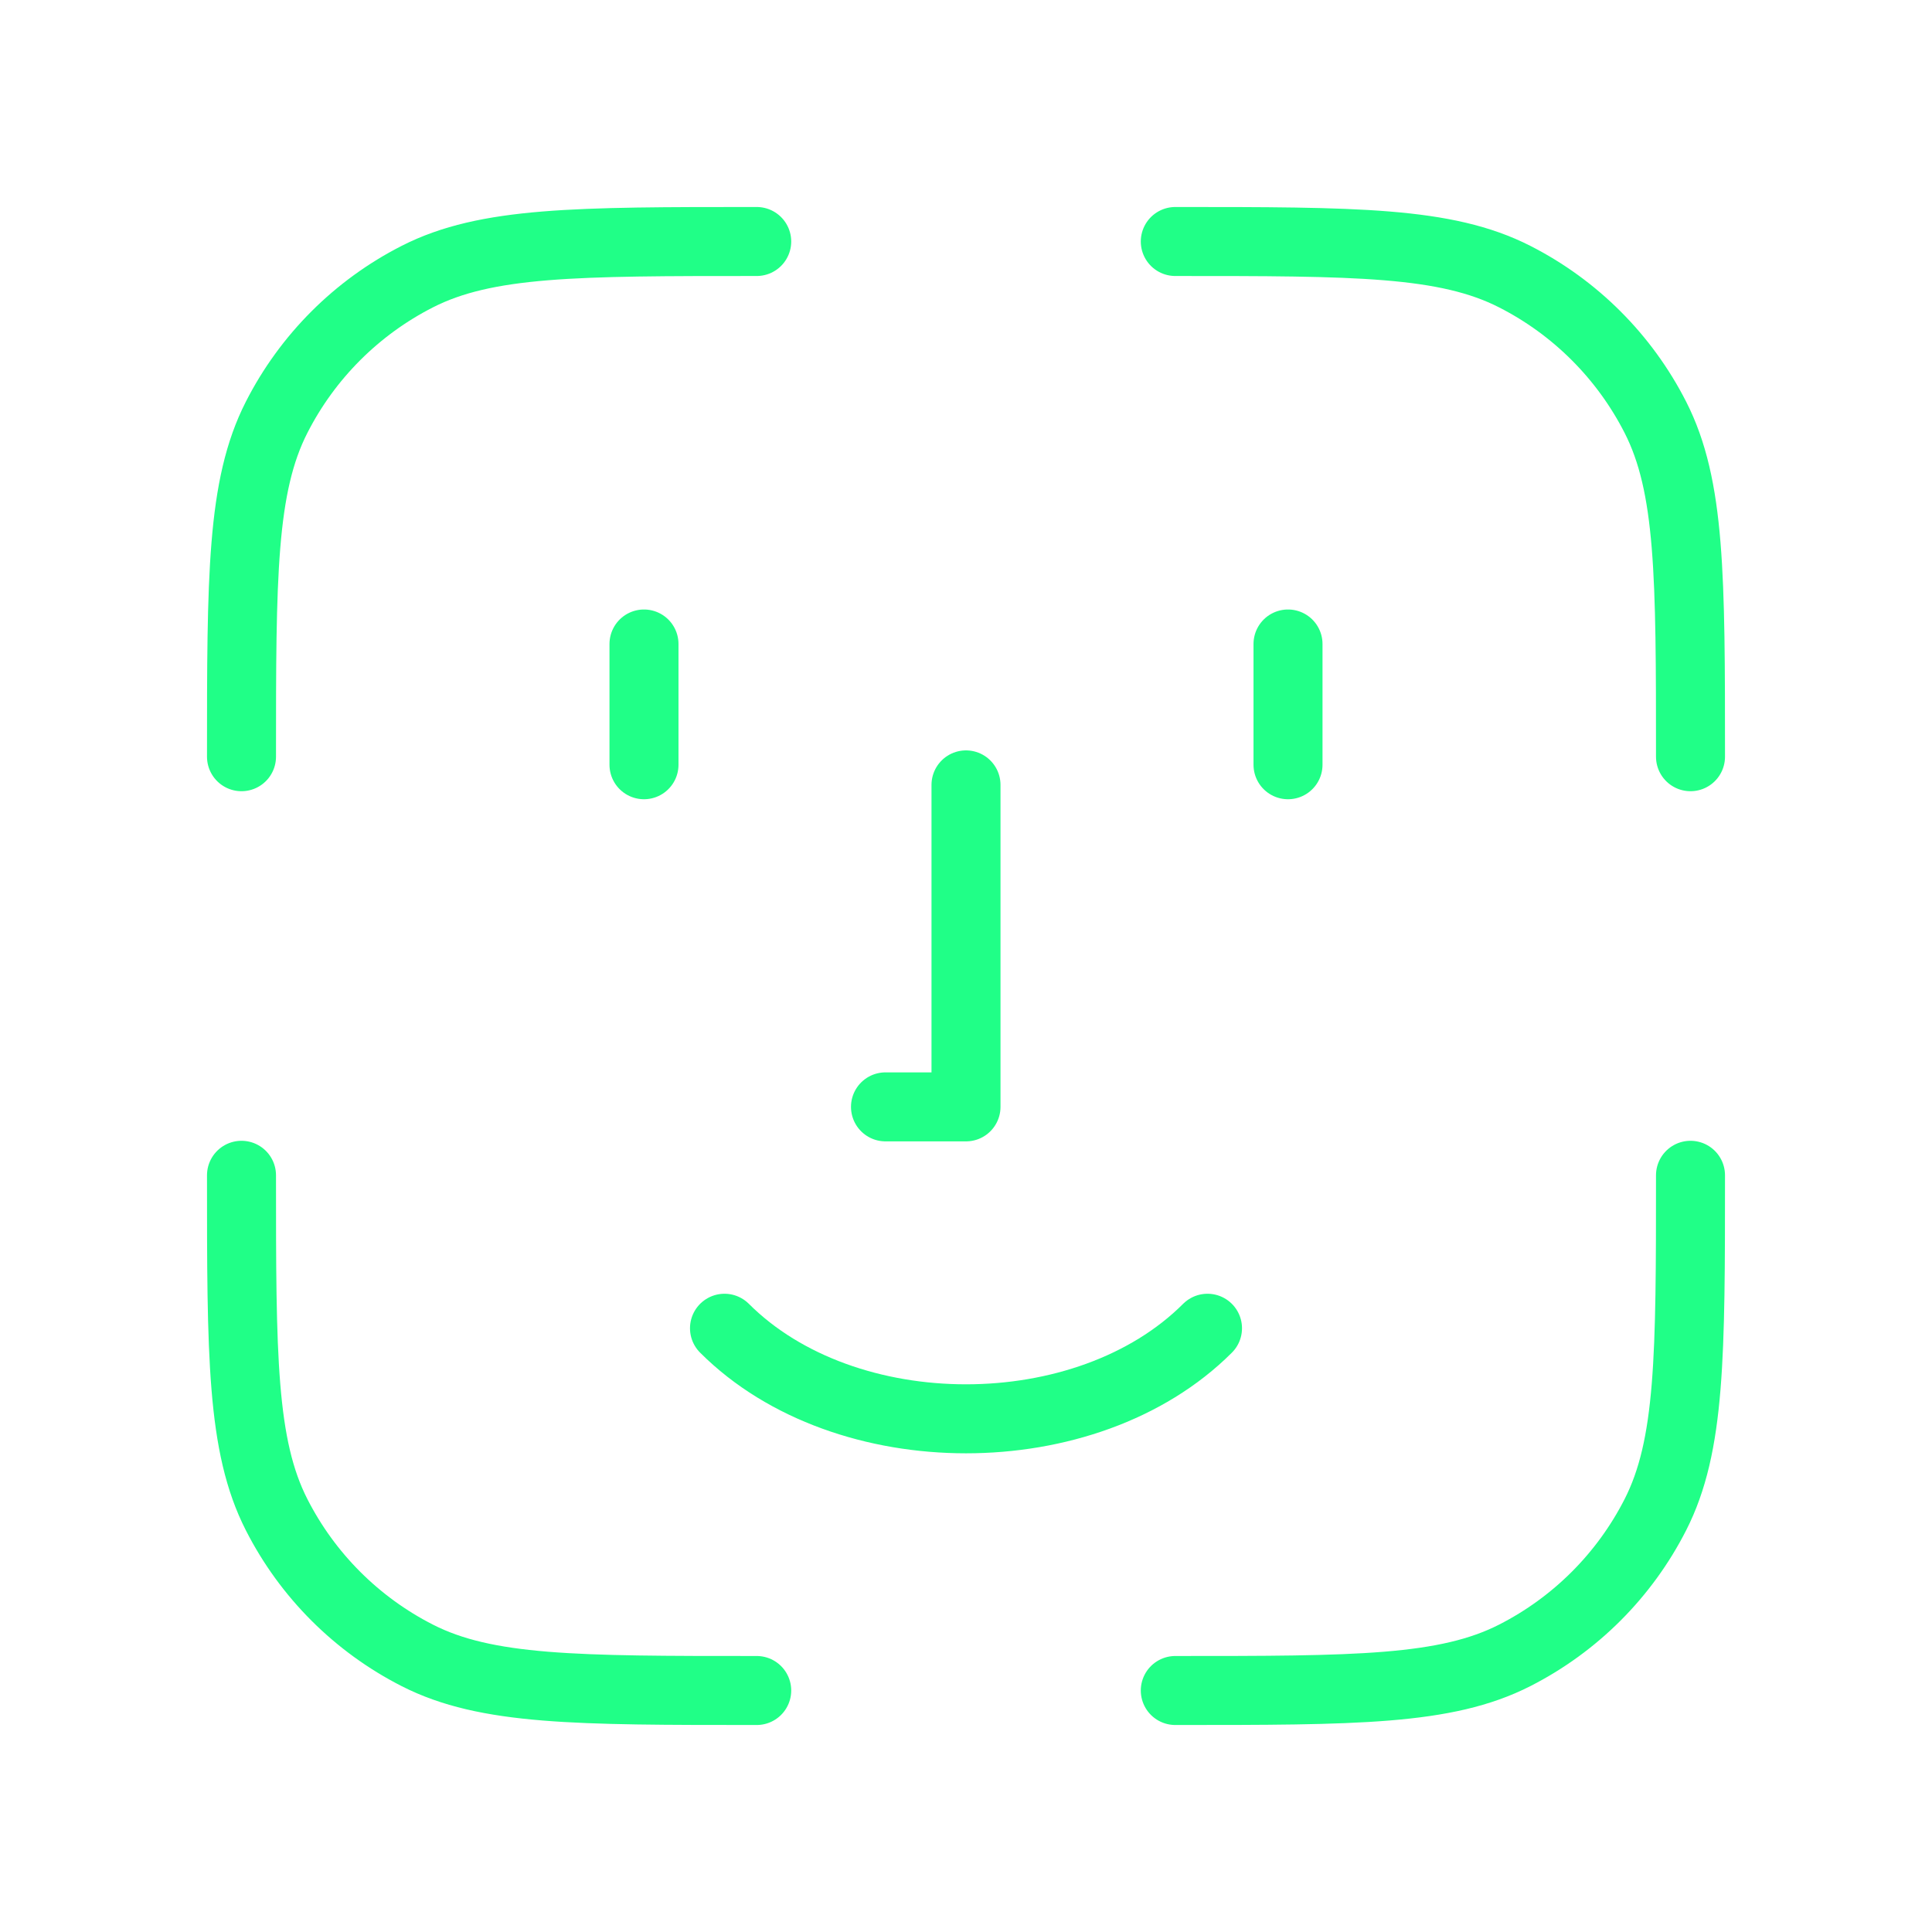 <svg width="70" height="70" viewBox="0 0 70 70" fill="none" xmlns="http://www.w3.org/2000/svg">
<g id="mynaui:face-id">
<path id="Vector" d="M32.083 40.104H35V28.438M46.667 27.708V23.333M26.25 48.125C30.625 52.5 39.375 52.5 43.75 48.125M23.333 27.708V23.333M27.417 61.25C20.883 61.25 17.617 61.25 15.12 59.978C12.925 58.86 11.14 57.075 10.022 54.88C8.75 52.383 8.75 49.117 8.75 42.583M61.25 42.583C61.25 49.117 61.25 52.383 59.978 54.88C58.86 57.075 57.075 58.86 54.88 59.978C52.383 61.25 49.117 61.25 42.583 61.25M42.583 8.75C49.117 8.75 52.383 8.75 54.88 10.022C57.075 11.14 58.86 12.925 59.978 15.12C61.25 17.617 61.25 20.883 61.25 27.417M27.417 8.75C20.883 8.75 17.617 8.75 15.12 10.022C12.925 11.14 11.14 12.925 10.022 15.12C8.75 17.617 8.75 20.883 8.75 27.417" stroke="#20FF87" stroke-width="2.5" stroke-linecap="round" stroke-linejoin="round"/>
</g>
</svg>

